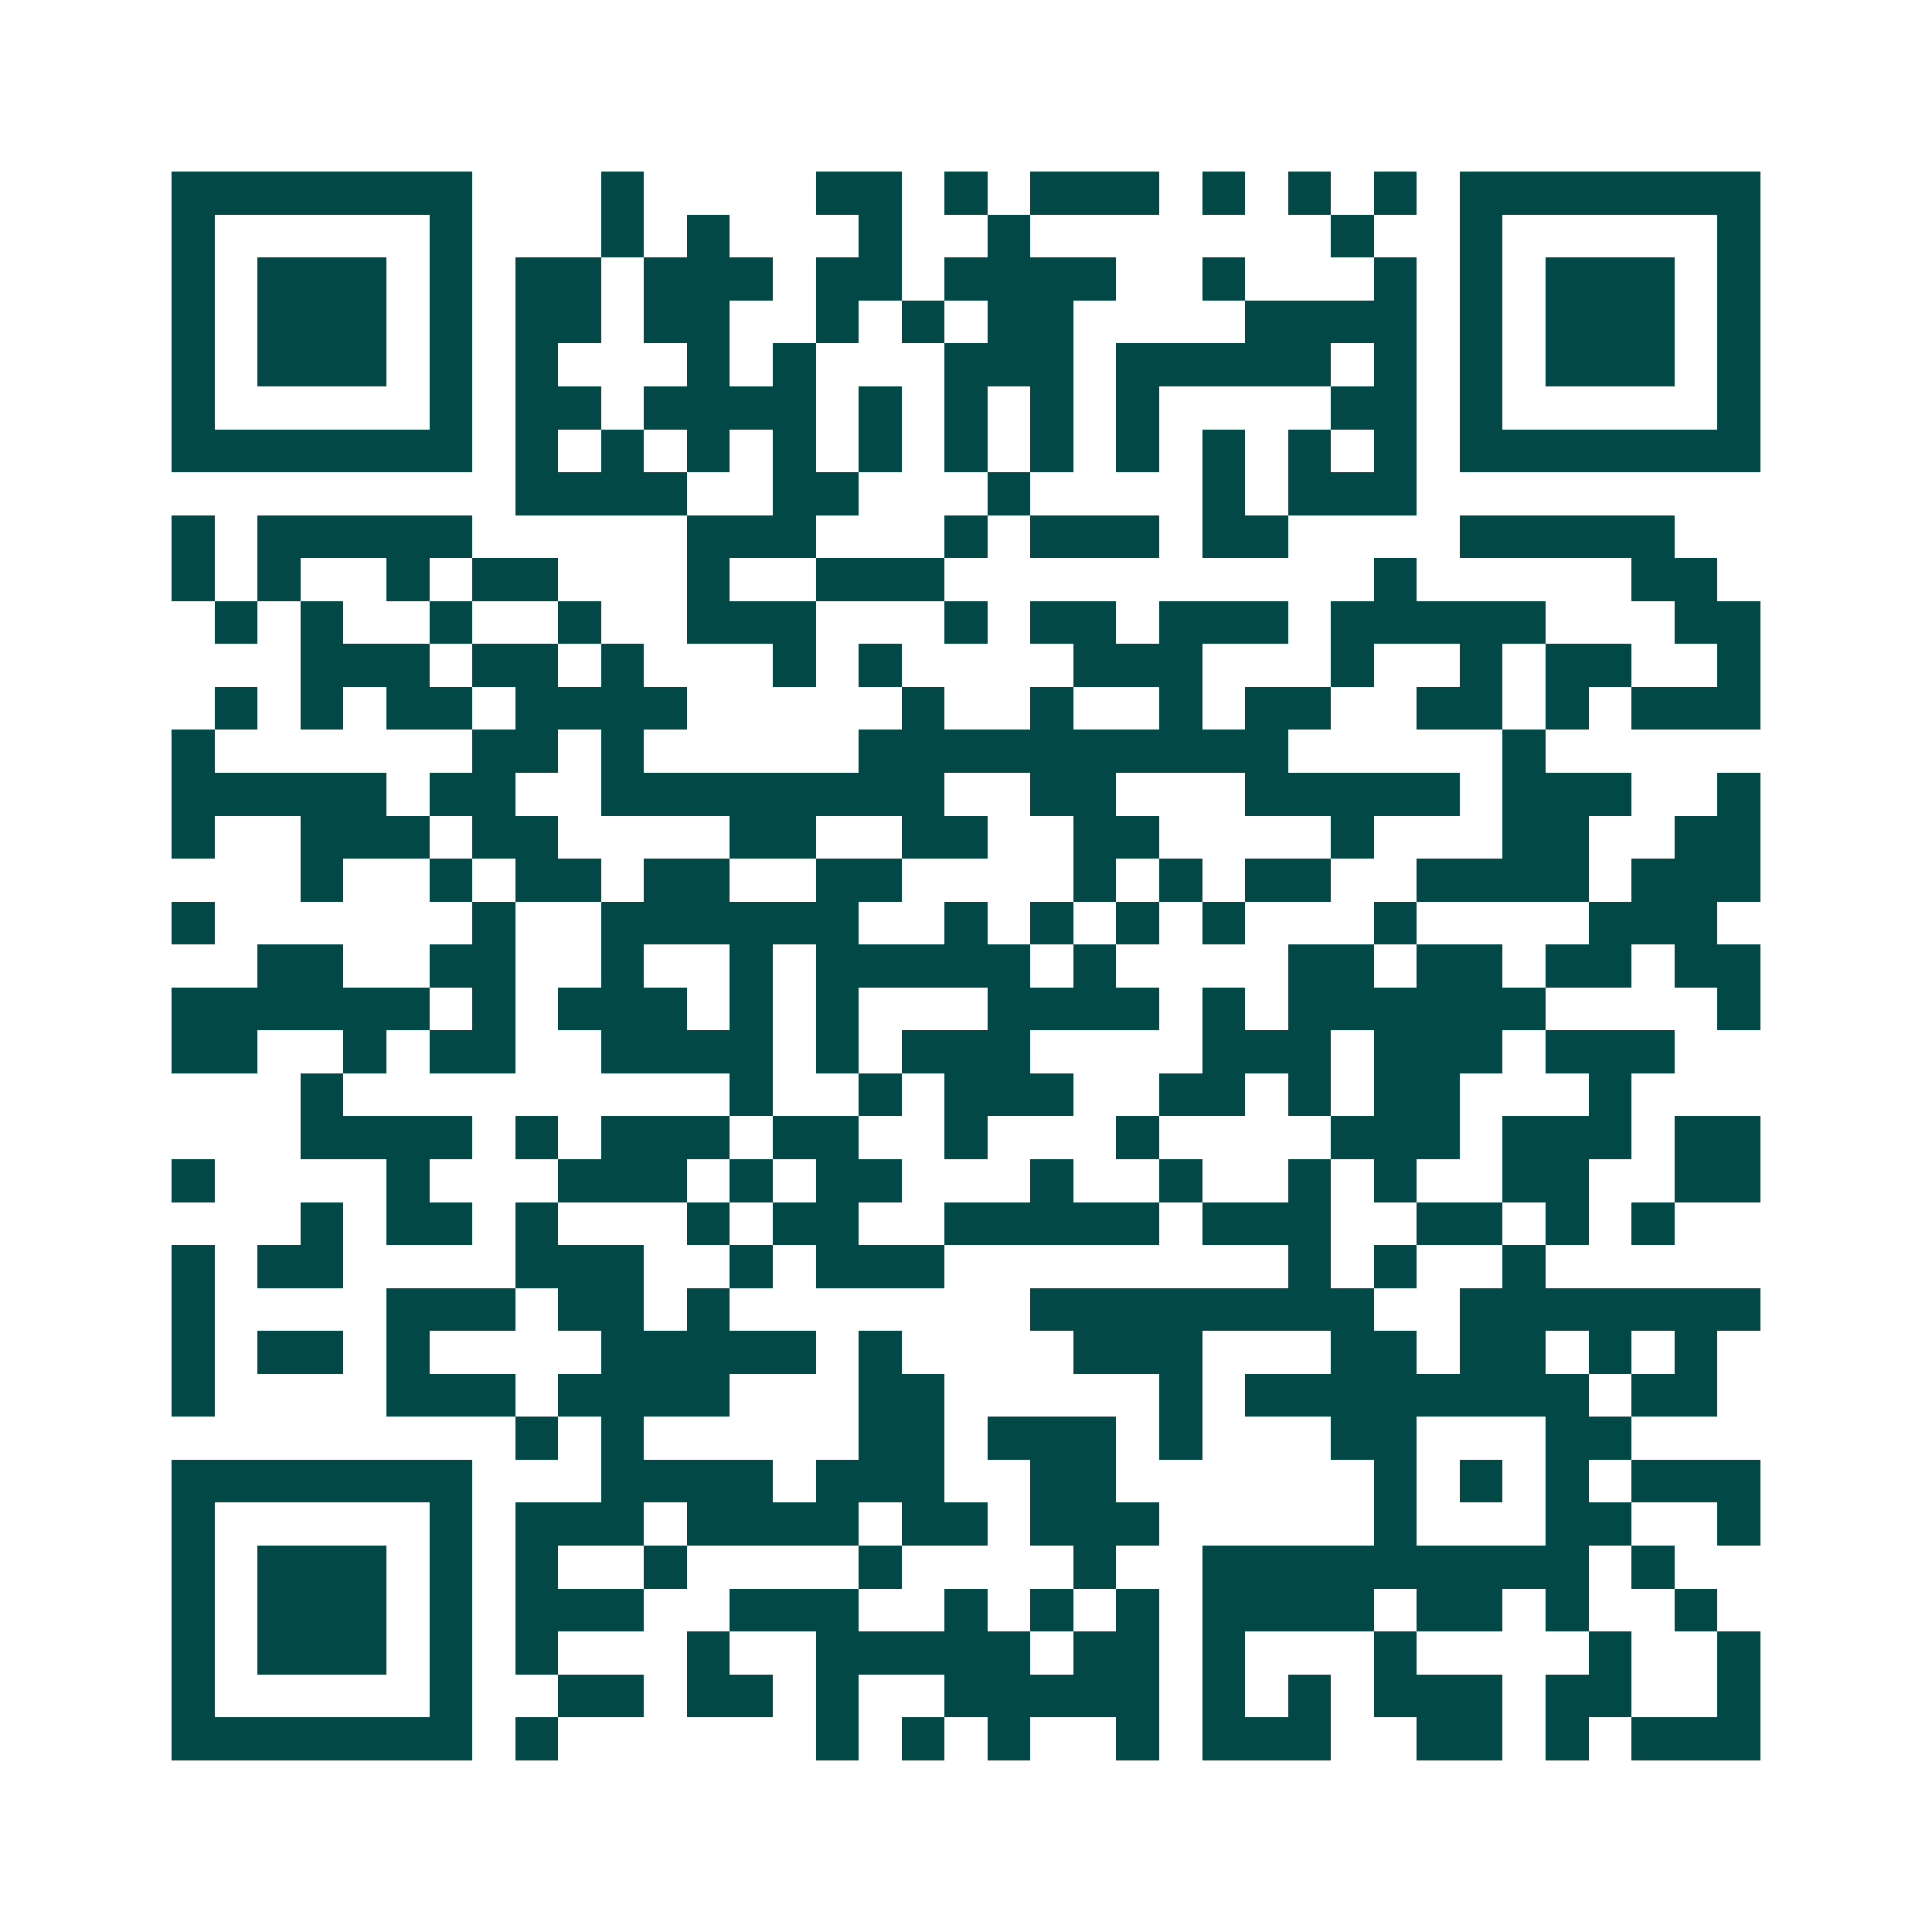 <svg xmlns="http://www.w3.org/2000/svg" width="200" height="200" viewBox="0 0 45 45" shape-rendering="crispEdges"><path fill="#ffffff" d="M0 0h45v45H0z"/><path stroke="#014847" d="M4 4.5h7m3 0h1m4 0h2m1 0h1m1 0h3m1 0h1m1 0h1m1 0h1m1 0h7M4 5.5h1m5 0h1m3 0h1m1 0h1m3 0h1m2 0h1m7 0h1m2 0h1m5 0h1M4 6.5h1m1 0h3m1 0h1m1 0h2m1 0h3m1 0h2m1 0h4m2 0h1m3 0h1m1 0h1m1 0h3m1 0h1M4 7.5h1m1 0h3m1 0h1m1 0h2m1 0h2m2 0h1m1 0h1m1 0h2m4 0h4m1 0h1m1 0h3m1 0h1M4 8.5h1m1 0h3m1 0h1m1 0h1m3 0h1m1 0h1m3 0h3m1 0h5m1 0h1m1 0h1m1 0h3m1 0h1M4 9.5h1m5 0h1m1 0h2m1 0h4m1 0h1m1 0h1m1 0h1m1 0h1m4 0h2m1 0h1m5 0h1M4 10.5h7m1 0h1m1 0h1m1 0h1m1 0h1m1 0h1m1 0h1m1 0h1m1 0h1m1 0h1m1 0h1m1 0h1m1 0h7M12 11.5h4m2 0h2m3 0h1m4 0h1m1 0h3M4 12.5h1m1 0h5m5 0h3m3 0h1m1 0h3m1 0h2m4 0h5M4 13.5h1m1 0h1m2 0h1m1 0h2m3 0h1m2 0h3m10 0h1m5 0h2M5 14.5h1m1 0h1m2 0h1m2 0h1m2 0h3m3 0h1m1 0h2m1 0h3m1 0h5m3 0h2M7 15.5h3m1 0h2m1 0h1m3 0h1m1 0h1m4 0h3m3 0h1m2 0h1m1 0h2m2 0h1M5 16.5h1m1 0h1m1 0h2m1 0h4m5 0h1m2 0h1m2 0h1m1 0h2m2 0h2m1 0h1m1 0h3M4 17.5h1m6 0h2m1 0h1m5 0h10m5 0h1M4 18.5h5m1 0h2m2 0h8m2 0h2m3 0h5m1 0h3m2 0h1M4 19.5h1m2 0h3m1 0h2m4 0h2m2 0h2m2 0h2m4 0h1m3 0h2m2 0h2M7 20.5h1m2 0h1m1 0h2m1 0h2m2 0h2m4 0h1m1 0h1m1 0h2m2 0h4m1 0h3M4 21.5h1m6 0h1m2 0h6m2 0h1m1 0h1m1 0h1m1 0h1m3 0h1m4 0h3M6 22.5h2m2 0h2m2 0h1m2 0h1m1 0h5m1 0h1m4 0h2m1 0h2m1 0h2m1 0h2M4 23.5h6m1 0h1m1 0h3m1 0h1m1 0h1m3 0h4m1 0h1m1 0h6m4 0h1M4 24.5h2m2 0h1m1 0h2m2 0h4m1 0h1m1 0h3m4 0h3m1 0h3m1 0h3M7 25.5h1m9 0h1m2 0h1m1 0h3m2 0h2m1 0h1m1 0h2m3 0h1M7 26.5h4m1 0h1m1 0h3m1 0h2m2 0h1m3 0h1m4 0h3m1 0h3m1 0h2M4 27.5h1m4 0h1m3 0h3m1 0h1m1 0h2m3 0h1m2 0h1m2 0h1m1 0h1m2 0h2m2 0h2M7 28.5h1m1 0h2m1 0h1m3 0h1m1 0h2m2 0h5m1 0h3m2 0h2m1 0h1m1 0h1M4 29.5h1m1 0h2m4 0h3m2 0h1m1 0h3m8 0h1m1 0h1m2 0h1M4 30.5h1m4 0h3m1 0h2m1 0h1m7 0h8m2 0h7M4 31.5h1m1 0h2m1 0h1m4 0h5m1 0h1m4 0h3m3 0h2m1 0h2m1 0h1m1 0h1M4 32.5h1m4 0h3m1 0h4m3 0h2m5 0h1m1 0h8m1 0h2M12 33.5h1m1 0h1m5 0h2m1 0h3m1 0h1m3 0h2m3 0h2M4 34.5h7m3 0h4m1 0h3m2 0h2m6 0h1m1 0h1m1 0h1m1 0h3M4 35.5h1m5 0h1m1 0h3m1 0h4m1 0h2m1 0h3m5 0h1m3 0h2m2 0h1M4 36.5h1m1 0h3m1 0h1m1 0h1m2 0h1m4 0h1m4 0h1m2 0h9m1 0h1M4 37.5h1m1 0h3m1 0h1m1 0h3m2 0h3m2 0h1m1 0h1m1 0h1m1 0h4m1 0h2m1 0h1m2 0h1M4 38.5h1m1 0h3m1 0h1m1 0h1m3 0h1m2 0h5m1 0h2m1 0h1m3 0h1m4 0h1m2 0h1M4 39.5h1m5 0h1m2 0h2m1 0h2m1 0h1m2 0h5m1 0h1m1 0h1m1 0h3m1 0h2m2 0h1M4 40.5h7m1 0h1m6 0h1m1 0h1m1 0h1m2 0h1m1 0h3m2 0h2m1 0h1m1 0h3"/></svg>
